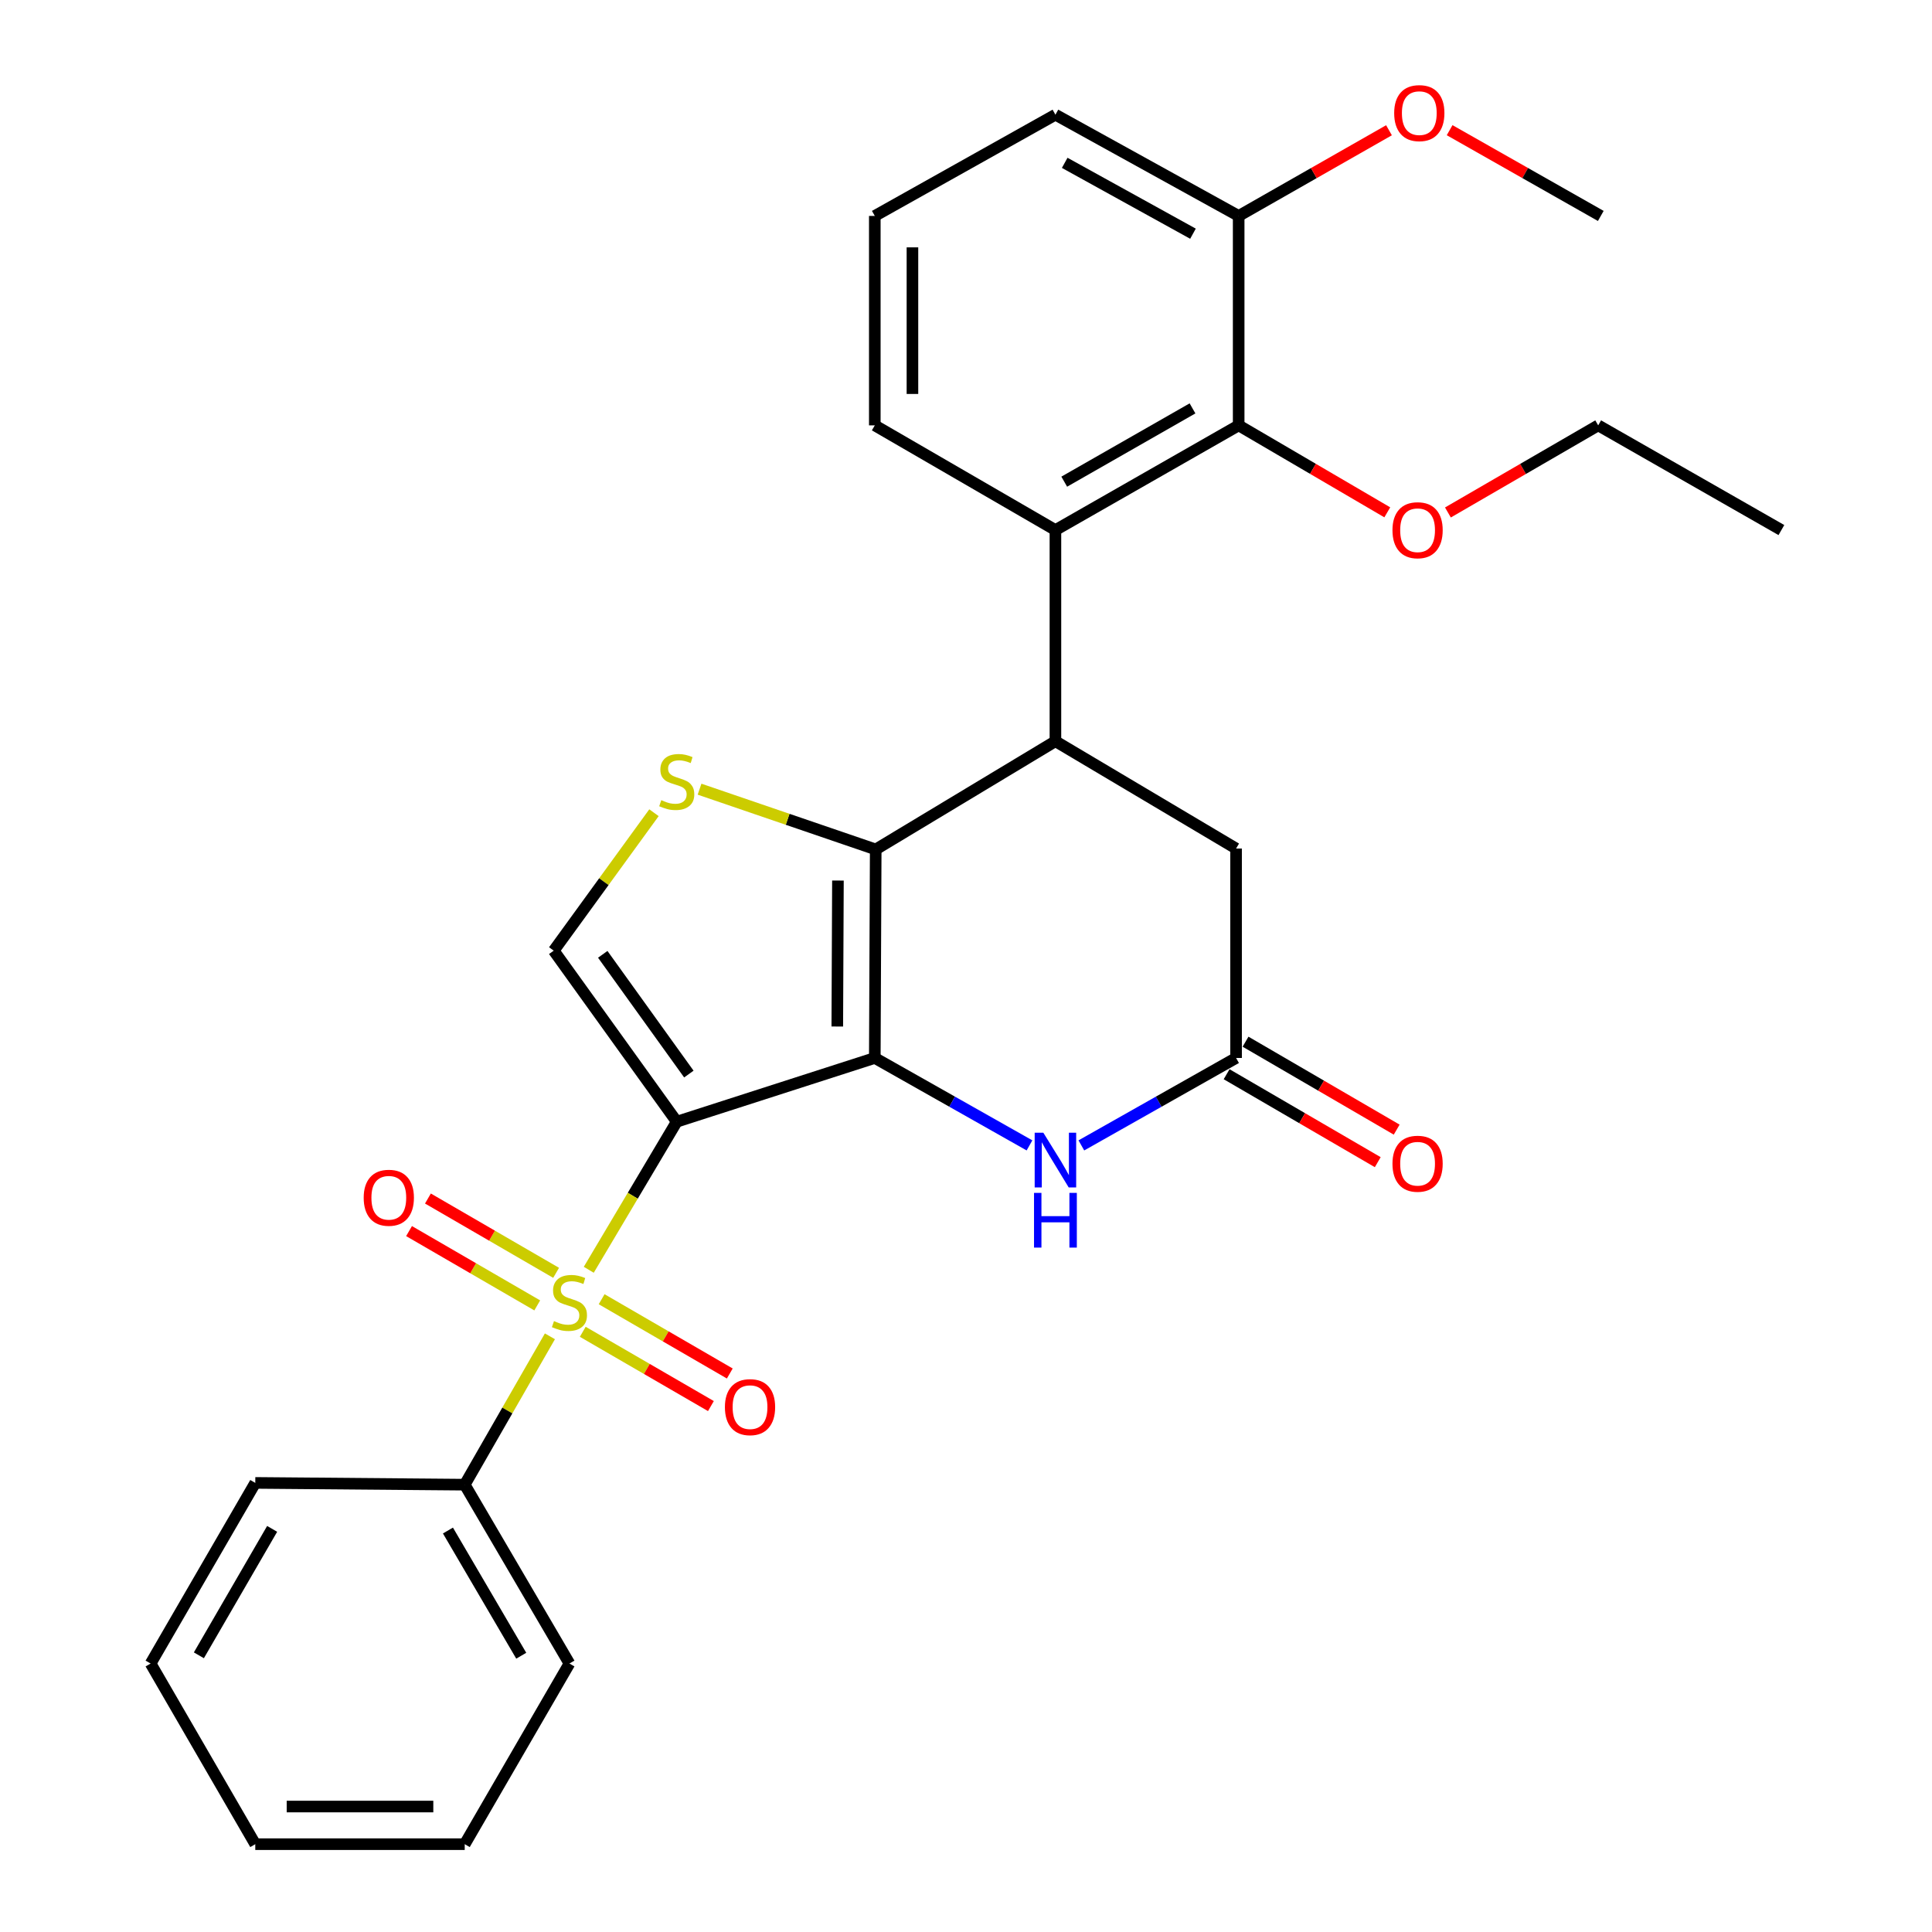 <?xml version='1.0' encoding='iso-8859-1'?>
<svg version='1.1' baseProfile='full'
              xmlns='http://www.w3.org/2000/svg'
                      xmlns:rdkit='http://www.rdkit.org/xml'
                      xmlns:xlink='http://www.w3.org/1999/xlink'
                  xml:space='preserve'
width='1000px' height='1000px' viewBox='0 0 1000 1000'>
<!-- END OF HEADER -->
<rect style='opacity:1.0;fill:#FFFFFF;stroke:none' width='1000' height='1000' x='0' y='0'> </rect>
<path class='bond-0' d='M 350.282,580.593 L 452.793,547.599' style='fill:none;fill-rule:evenodd;stroke:#000000;stroke-width:6px;stroke-linecap:butt;stroke-linejoin:miter;stroke-opacity:1' />
<path class='bond-1' d='M 350.282,580.593 L 327.514,618.915' style='fill:none;fill-rule:evenodd;stroke:#000000;stroke-width:6px;stroke-linecap:butt;stroke-linejoin:miter;stroke-opacity:1' />
<path class='bond-1' d='M 327.514,618.915 L 304.745,657.237' style='fill:none;fill-rule:evenodd;stroke:#CCCC00;stroke-width:6px;stroke-linecap:butt;stroke-linejoin:miter;stroke-opacity:1' />
<path class='bond-6' d='M 350.282,580.593 L 286.611,492.057' style='fill:none;fill-rule:evenodd;stroke:#000000;stroke-width:6px;stroke-linecap:butt;stroke-linejoin:miter;stroke-opacity:1' />
<path class='bond-6' d='M 356.55,555.936 L 311.981,493.961' style='fill:none;fill-rule:evenodd;stroke:#000000;stroke-width:6px;stroke-linecap:butt;stroke-linejoin:miter;stroke-opacity:1' />
<path class='bond-2' d='M 452.793,547.599 L 453.269,439.665' style='fill:none;fill-rule:evenodd;stroke:#000000;stroke-width:6px;stroke-linecap:butt;stroke-linejoin:miter;stroke-opacity:1' />
<path class='bond-2' d='M 433.38,531.323 L 433.714,455.769' style='fill:none;fill-rule:evenodd;stroke:#000000;stroke-width:6px;stroke-linecap:butt;stroke-linejoin:miter;stroke-opacity:1' />
<path class='bond-5' d='M 452.793,547.599 L 492.828,570.228' style='fill:none;fill-rule:evenodd;stroke:#000000;stroke-width:6px;stroke-linecap:butt;stroke-linejoin:miter;stroke-opacity:1' />
<path class='bond-5' d='M 492.828,570.228 L 532.862,592.857' style='fill:none;fill-rule:evenodd;stroke:#0000FF;stroke-width:6px;stroke-linecap:butt;stroke-linejoin:miter;stroke-opacity:1' />
<path class='bond-11' d='M 287.845,658.817 L 254.67,639.585' style='fill:none;fill-rule:evenodd;stroke:#CCCC00;stroke-width:6px;stroke-linecap:butt;stroke-linejoin:miter;stroke-opacity:1' />
<path class='bond-11' d='M 254.67,639.585 L 221.494,620.352' style='fill:none;fill-rule:evenodd;stroke:#FF0000;stroke-width:6px;stroke-linecap:butt;stroke-linejoin:miter;stroke-opacity:1' />
<path class='bond-11' d='M 278.073,675.674 L 244.897,656.442' style='fill:none;fill-rule:evenodd;stroke:#CCCC00;stroke-width:6px;stroke-linecap:butt;stroke-linejoin:miter;stroke-opacity:1' />
<path class='bond-11' d='M 244.897,656.442 L 211.722,637.209' style='fill:none;fill-rule:evenodd;stroke:#FF0000;stroke-width:6px;stroke-linecap:butt;stroke-linejoin:miter;stroke-opacity:1' />
<path class='bond-12' d='M 301.636,689.333 L 334.801,708.556' style='fill:none;fill-rule:evenodd;stroke:#CCCC00;stroke-width:6px;stroke-linecap:butt;stroke-linejoin:miter;stroke-opacity:1' />
<path class='bond-12' d='M 334.801,708.556 L 367.966,727.779' style='fill:none;fill-rule:evenodd;stroke:#FF0000;stroke-width:6px;stroke-linecap:butt;stroke-linejoin:miter;stroke-opacity:1' />
<path class='bond-12' d='M 311.407,672.475 L 344.572,691.698' style='fill:none;fill-rule:evenodd;stroke:#CCCC00;stroke-width:6px;stroke-linecap:butt;stroke-linejoin:miter;stroke-opacity:1' />
<path class='bond-12' d='M 344.572,691.698 L 377.737,710.921' style='fill:none;fill-rule:evenodd;stroke:#FF0000;stroke-width:6px;stroke-linecap:butt;stroke-linejoin:miter;stroke-opacity:1' />
<path class='bond-13' d='M 284.634,691.677 L 262.587,730.072' style='fill:none;fill-rule:evenodd;stroke:#CCCC00;stroke-width:6px;stroke-linecap:butt;stroke-linejoin:miter;stroke-opacity:1' />
<path class='bond-13' d='M 262.587,730.072 L 240.541,768.467' style='fill:none;fill-rule:evenodd;stroke:#000000;stroke-width:6px;stroke-linecap:butt;stroke-linejoin:miter;stroke-opacity:1' />
<path class='bond-3' d='M 453.269,439.665 L 546.287,383.657' style='fill:none;fill-rule:evenodd;stroke:#000000;stroke-width:6px;stroke-linecap:butt;stroke-linejoin:miter;stroke-opacity:1' />
<path class='bond-29' d='M 453.269,439.665 L 407.676,424.071' style='fill:none;fill-rule:evenodd;stroke:#000000;stroke-width:6px;stroke-linecap:butt;stroke-linejoin:miter;stroke-opacity:1' />
<path class='bond-29' d='M 407.676,424.071 L 362.084,408.477' style='fill:none;fill-rule:evenodd;stroke:#CCCC00;stroke-width:6px;stroke-linecap:butt;stroke-linejoin:miter;stroke-opacity:1' />
<path class='bond-7' d='M 546.287,383.657 L 546.287,274.36' style='fill:none;fill-rule:evenodd;stroke:#000000;stroke-width:6px;stroke-linecap:butt;stroke-linejoin:miter;stroke-opacity:1' />
<path class='bond-30' d='M 546.287,383.657 L 639.791,439.199' style='fill:none;fill-rule:evenodd;stroke:#000000;stroke-width:6px;stroke-linecap:butt;stroke-linejoin:miter;stroke-opacity:1' />
<path class='bond-4' d='M 338.495,420.662 L 312.553,456.359' style='fill:none;fill-rule:evenodd;stroke:#CCCC00;stroke-width:6px;stroke-linecap:butt;stroke-linejoin:miter;stroke-opacity:1' />
<path class='bond-4' d='M 312.553,456.359 L 286.611,492.057' style='fill:none;fill-rule:evenodd;stroke:#000000;stroke-width:6px;stroke-linecap:butt;stroke-linejoin:miter;stroke-opacity:1' />
<path class='bond-8' d='M 559.712,592.858 L 599.752,570.228' style='fill:none;fill-rule:evenodd;stroke:#0000FF;stroke-width:6px;stroke-linecap:butt;stroke-linejoin:miter;stroke-opacity:1' />
<path class='bond-8' d='M 599.752,570.228 L 639.791,547.599' style='fill:none;fill-rule:evenodd;stroke:#000000;stroke-width:6px;stroke-linecap:butt;stroke-linejoin:miter;stroke-opacity:1' />
<path class='bond-9' d='M 546.287,274.36 L 641.133,220.171' style='fill:none;fill-rule:evenodd;stroke:#000000;stroke-width:6px;stroke-linecap:butt;stroke-linejoin:miter;stroke-opacity:1' />
<path class='bond-9' d='M 550.848,249.313 L 617.241,211.381' style='fill:none;fill-rule:evenodd;stroke:#000000;stroke-width:6px;stroke-linecap:butt;stroke-linejoin:miter;stroke-opacity:1' />
<path class='bond-17' d='M 546.287,274.36 L 452.793,220.171' style='fill:none;fill-rule:evenodd;stroke:#000000;stroke-width:6px;stroke-linecap:butt;stroke-linejoin:miter;stroke-opacity:1' />
<path class='bond-10' d='M 639.791,547.599 L 639.791,439.199' style='fill:none;fill-rule:evenodd;stroke:#000000;stroke-width:6px;stroke-linecap:butt;stroke-linejoin:miter;stroke-opacity:1' />
<path class='bond-15' d='M 634.892,556.019 L 674.007,578.779' style='fill:none;fill-rule:evenodd;stroke:#000000;stroke-width:6px;stroke-linecap:butt;stroke-linejoin:miter;stroke-opacity:1' />
<path class='bond-15' d='M 674.007,578.779 L 713.122,601.539' style='fill:none;fill-rule:evenodd;stroke:#FF0000;stroke-width:6px;stroke-linecap:butt;stroke-linejoin:miter;stroke-opacity:1' />
<path class='bond-15' d='M 644.691,539.178 L 683.806,561.938' style='fill:none;fill-rule:evenodd;stroke:#000000;stroke-width:6px;stroke-linecap:butt;stroke-linejoin:miter;stroke-opacity:1' />
<path class='bond-15' d='M 683.806,561.938 L 722.922,584.698' style='fill:none;fill-rule:evenodd;stroke:#FF0000;stroke-width:6px;stroke-linecap:butt;stroke-linejoin:miter;stroke-opacity:1' />
<path class='bond-14' d='M 641.133,220.171 L 641.133,111.771' style='fill:none;fill-rule:evenodd;stroke:#000000;stroke-width:6px;stroke-linecap:butt;stroke-linejoin:miter;stroke-opacity:1' />
<path class='bond-16' d='M 641.133,220.171 L 679.595,242.677' style='fill:none;fill-rule:evenodd;stroke:#000000;stroke-width:6px;stroke-linecap:butt;stroke-linejoin:miter;stroke-opacity:1' />
<path class='bond-16' d='M 679.595,242.677 L 718.057,265.183' style='fill:none;fill-rule:evenodd;stroke:#FF0000;stroke-width:6px;stroke-linecap:butt;stroke-linejoin:miter;stroke-opacity:1' />
<path class='bond-21' d='M 240.541,768.467 L 294.741,861.041' style='fill:none;fill-rule:evenodd;stroke:#000000;stroke-width:6px;stroke-linecap:butt;stroke-linejoin:miter;stroke-opacity:1' />
<path class='bond-21' d='M 231.856,792.198 L 269.796,857' style='fill:none;fill-rule:evenodd;stroke:#000000;stroke-width:6px;stroke-linecap:butt;stroke-linejoin:miter;stroke-opacity:1' />
<path class='bond-22' d='M 240.541,768.467 L 132.131,767.547' style='fill:none;fill-rule:evenodd;stroke:#000000;stroke-width:6px;stroke-linecap:butt;stroke-linejoin:miter;stroke-opacity:1' />
<path class='bond-18' d='M 641.133,111.771 L 680.035,89.593' style='fill:none;fill-rule:evenodd;stroke:#000000;stroke-width:6px;stroke-linecap:butt;stroke-linejoin:miter;stroke-opacity:1' />
<path class='bond-18' d='M 680.035,89.593 L 718.937,67.415' style='fill:none;fill-rule:evenodd;stroke:#FF0000;stroke-width:6px;stroke-linecap:butt;stroke-linejoin:miter;stroke-opacity:1' />
<path class='bond-32' d='M 641.133,111.771 L 546.287,59.369' style='fill:none;fill-rule:evenodd;stroke:#000000;stroke-width:6px;stroke-linecap:butt;stroke-linejoin:miter;stroke-opacity:1' />
<path class='bond-32' d='M 617.484,120.966 L 551.091,84.284' style='fill:none;fill-rule:evenodd;stroke:#000000;stroke-width:6px;stroke-linecap:butt;stroke-linejoin:miter;stroke-opacity:1' />
<path class='bond-23' d='M 749.441,265.258 L 788.332,242.714' style='fill:none;fill-rule:evenodd;stroke:#FF0000;stroke-width:6px;stroke-linecap:butt;stroke-linejoin:miter;stroke-opacity:1' />
<path class='bond-23' d='M 788.332,242.714 L 827.222,220.171' style='fill:none;fill-rule:evenodd;stroke:#000000;stroke-width:6px;stroke-linecap:butt;stroke-linejoin:miter;stroke-opacity:1' />
<path class='bond-19' d='M 452.793,220.171 L 452.793,111.771' style='fill:none;fill-rule:evenodd;stroke:#000000;stroke-width:6px;stroke-linecap:butt;stroke-linejoin:miter;stroke-opacity:1' />
<path class='bond-19' d='M 472.278,203.911 L 472.278,128.031' style='fill:none;fill-rule:evenodd;stroke:#000000;stroke-width:6px;stroke-linecap:butt;stroke-linejoin:miter;stroke-opacity:1' />
<path class='bond-24' d='M 750.327,67.379 L 789.446,89.575' style='fill:none;fill-rule:evenodd;stroke:#FF0000;stroke-width:6px;stroke-linecap:butt;stroke-linejoin:miter;stroke-opacity:1' />
<path class='bond-24' d='M 789.446,89.575 L 828.565,111.771' style='fill:none;fill-rule:evenodd;stroke:#000000;stroke-width:6px;stroke-linecap:butt;stroke-linejoin:miter;stroke-opacity:1' />
<path class='bond-20' d='M 452.793,111.771 L 546.287,59.369' style='fill:none;fill-rule:evenodd;stroke:#000000;stroke-width:6px;stroke-linecap:butt;stroke-linejoin:miter;stroke-opacity:1' />
<path class='bond-26' d='M 294.741,861.041 L 240.541,954.545' style='fill:none;fill-rule:evenodd;stroke:#000000;stroke-width:6px;stroke-linecap:butt;stroke-linejoin:miter;stroke-opacity:1' />
<path class='bond-27' d='M 132.131,767.547 L 77.953,861.041' style='fill:none;fill-rule:evenodd;stroke:#000000;stroke-width:6px;stroke-linecap:butt;stroke-linejoin:miter;stroke-opacity:1' />
<path class='bond-27' d='M 140.863,791.341 L 102.938,856.786' style='fill:none;fill-rule:evenodd;stroke:#000000;stroke-width:6px;stroke-linecap:butt;stroke-linejoin:miter;stroke-opacity:1' />
<path class='bond-25' d='M 827.222,220.171 L 922.047,274.36' style='fill:none;fill-rule:evenodd;stroke:#000000;stroke-width:6px;stroke-linecap:butt;stroke-linejoin:miter;stroke-opacity:1' />
<path class='bond-31' d='M 240.541,954.545 L 132.131,954.545' style='fill:none;fill-rule:evenodd;stroke:#000000;stroke-width:6px;stroke-linecap:butt;stroke-linejoin:miter;stroke-opacity:1' />
<path class='bond-31' d='M 224.279,935.061 L 148.392,935.061' style='fill:none;fill-rule:evenodd;stroke:#000000;stroke-width:6px;stroke-linecap:butt;stroke-linejoin:miter;stroke-opacity:1' />
<path class='bond-28' d='M 77.953,861.041 L 132.131,954.545' style='fill:none;fill-rule:evenodd;stroke:#000000;stroke-width:6px;stroke-linecap:butt;stroke-linejoin:miter;stroke-opacity:1' />
<path  class='atom-2' d='M 286.741 683.795
Q 287.061 683.915, 288.381 684.475
Q 289.701 685.035, 291.141 685.395
Q 292.621 685.715, 294.061 685.715
Q 296.741 685.715, 298.301 684.435
Q 299.861 683.115, 299.861 680.835
Q 299.861 679.275, 299.061 678.315
Q 298.301 677.355, 297.101 676.835
Q 295.901 676.315, 293.901 675.715
Q 291.381 674.955, 289.861 674.235
Q 288.381 673.515, 287.301 671.995
Q 286.261 670.475, 286.261 667.915
Q 286.261 664.355, 288.661 662.155
Q 291.101 659.955, 295.901 659.955
Q 299.181 659.955, 302.901 661.515
L 301.981 664.595
Q 298.581 663.195, 296.021 663.195
Q 293.261 663.195, 291.741 664.355
Q 290.221 665.475, 290.261 667.435
Q 290.261 668.955, 291.021 669.875
Q 291.821 670.795, 292.941 671.315
Q 294.101 671.835, 296.021 672.435
Q 298.581 673.235, 300.101 674.035
Q 301.621 674.835, 302.701 676.475
Q 303.821 678.075, 303.821 680.835
Q 303.821 684.755, 301.181 686.875
Q 298.581 688.955, 294.221 688.955
Q 291.701 688.955, 289.781 688.395
Q 287.901 687.875, 285.661 686.955
L 286.741 683.795
' fill='#CCCC00'/>
<path  class='atom-5' d='M 342.282 414.161
Q 342.602 414.281, 343.922 414.841
Q 345.242 415.401, 346.682 415.761
Q 348.162 416.081, 349.602 416.081
Q 352.282 416.081, 353.842 414.801
Q 355.402 413.481, 355.402 411.201
Q 355.402 409.641, 354.602 408.681
Q 353.842 407.721, 352.642 407.201
Q 351.442 406.681, 349.442 406.081
Q 346.922 405.321, 345.402 404.601
Q 343.922 403.881, 342.842 402.361
Q 341.802 400.841, 341.802 398.281
Q 341.802 394.721, 344.202 392.521
Q 346.642 390.321, 351.442 390.321
Q 354.722 390.321, 358.442 391.881
L 357.522 394.961
Q 354.122 393.561, 351.562 393.561
Q 348.802 393.561, 347.282 394.721
Q 345.762 395.841, 345.802 397.801
Q 345.802 399.321, 346.562 400.241
Q 347.362 401.161, 348.482 401.681
Q 349.642 402.201, 351.562 402.801
Q 354.122 403.601, 355.642 404.401
Q 357.162 405.201, 358.242 406.841
Q 359.362 408.441, 359.362 411.201
Q 359.362 415.121, 356.722 417.241
Q 354.122 419.321, 349.762 419.321
Q 347.242 419.321, 345.322 418.761
Q 343.442 418.241, 341.202 417.321
L 342.282 414.161
' fill='#CCCC00'/>
<path  class='atom-6' d='M 540.027 586.285
L 549.307 601.285
Q 550.227 602.765, 551.707 605.445
Q 553.187 608.125, 553.267 608.285
L 553.267 586.285
L 557.027 586.285
L 557.027 614.605
L 553.147 614.605
L 543.187 598.205
Q 542.027 596.285, 540.787 594.085
Q 539.587 591.885, 539.227 591.205
L 539.227 614.605
L 535.547 614.605
L 535.547 586.285
L 540.027 586.285
' fill='#0000FF'/>
<path  class='atom-6' d='M 535.207 617.437
L 539.047 617.437
L 539.047 629.477
L 553.527 629.477
L 553.527 617.437
L 557.367 617.437
L 557.367 645.757
L 553.527 645.757
L 553.527 632.677
L 539.047 632.677
L 539.047 645.757
L 535.207 645.757
L 535.207 617.437
' fill='#0000FF'/>
<path  class='atom-12' d='M 188.247 619.956
Q 188.247 613.156, 191.607 609.356
Q 194.967 605.556, 201.247 605.556
Q 207.527 605.556, 210.887 609.356
Q 214.247 613.156, 214.247 619.956
Q 214.247 626.836, 210.847 630.756
Q 207.447 634.636, 201.247 634.636
Q 195.007 634.636, 191.607 630.756
Q 188.247 626.876, 188.247 619.956
M 201.247 631.436
Q 205.567 631.436, 207.887 628.556
Q 210.247 625.636, 210.247 619.956
Q 210.247 614.396, 207.887 611.596
Q 205.567 608.756, 201.247 608.756
Q 196.927 608.756, 194.567 611.556
Q 192.247 614.356, 192.247 619.956
Q 192.247 625.676, 194.567 628.556
Q 196.927 631.436, 201.247 631.436
' fill='#FF0000'/>
<path  class='atom-13' d='M 375.212 728.333
Q 375.212 721.533, 378.572 717.733
Q 381.932 713.933, 388.212 713.933
Q 394.492 713.933, 397.852 717.733
Q 401.212 721.533, 401.212 728.333
Q 401.212 735.213, 397.812 739.133
Q 394.412 743.013, 388.212 743.013
Q 381.972 743.013, 378.572 739.133
Q 375.212 735.253, 375.212 728.333
M 388.212 739.813
Q 392.532 739.813, 394.852 736.933
Q 397.212 734.013, 397.212 728.333
Q 397.212 722.773, 394.852 719.973
Q 392.532 717.133, 388.212 717.133
Q 383.892 717.133, 381.532 719.933
Q 379.212 722.733, 379.212 728.333
Q 379.212 734.053, 381.532 736.933
Q 383.892 739.813, 388.212 739.813
' fill='#FF0000'/>
<path  class='atom-16' d='M 720.739 602.344
Q 720.739 595.544, 724.099 591.744
Q 727.459 587.944, 733.739 587.944
Q 740.019 587.944, 743.379 591.744
Q 746.739 595.544, 746.739 602.344
Q 746.739 609.224, 743.339 613.144
Q 739.939 617.024, 733.739 617.024
Q 727.499 617.024, 724.099 613.144
Q 720.739 609.264, 720.739 602.344
M 733.739 613.824
Q 738.059 613.824, 740.379 610.944
Q 742.739 608.024, 742.739 602.344
Q 742.739 596.784, 740.379 593.984
Q 738.059 591.144, 733.739 591.144
Q 729.419 591.144, 727.059 593.944
Q 724.739 596.744, 724.739 602.344
Q 724.739 608.064, 727.059 610.944
Q 729.419 613.824, 733.739 613.824
' fill='#FF0000'/>
<path  class='atom-17' d='M 720.739 274.44
Q 720.739 267.64, 724.099 263.84
Q 727.459 260.04, 733.739 260.04
Q 740.019 260.04, 743.379 263.84
Q 746.739 267.64, 746.739 274.44
Q 746.739 281.32, 743.339 285.24
Q 739.939 289.12, 733.739 289.12
Q 727.499 289.12, 724.099 285.24
Q 720.739 281.36, 720.739 274.44
M 733.739 285.92
Q 738.059 285.92, 740.379 283.04
Q 742.739 280.12, 742.739 274.44
Q 742.739 268.88, 740.379 266.08
Q 738.059 263.24, 733.739 263.24
Q 729.419 263.24, 727.059 266.04
Q 724.739 268.84, 724.739 274.44
Q 724.739 280.16, 727.059 283.04
Q 729.419 285.92, 733.739 285.92
' fill='#FF0000'/>
<path  class='atom-19' d='M 721.627 58.55
Q 721.627 51.75, 724.987 47.95
Q 728.347 44.15, 734.627 44.15
Q 740.907 44.15, 744.267 47.95
Q 747.627 51.75, 747.627 58.55
Q 747.627 65.43, 744.227 69.35
Q 740.827 73.23, 734.627 73.23
Q 728.387 73.23, 724.987 69.35
Q 721.627 65.47, 721.627 58.55
M 734.627 70.03
Q 738.947 70.03, 741.267 67.15
Q 743.627 64.23, 743.627 58.55
Q 743.627 52.99, 741.267 50.19
Q 738.947 47.35, 734.627 47.35
Q 730.307 47.35, 727.947 50.15
Q 725.627 52.95, 725.627 58.55
Q 725.627 64.27, 727.947 67.15
Q 730.307 70.03, 734.627 70.03
' fill='#FF0000'/>
</svg>
